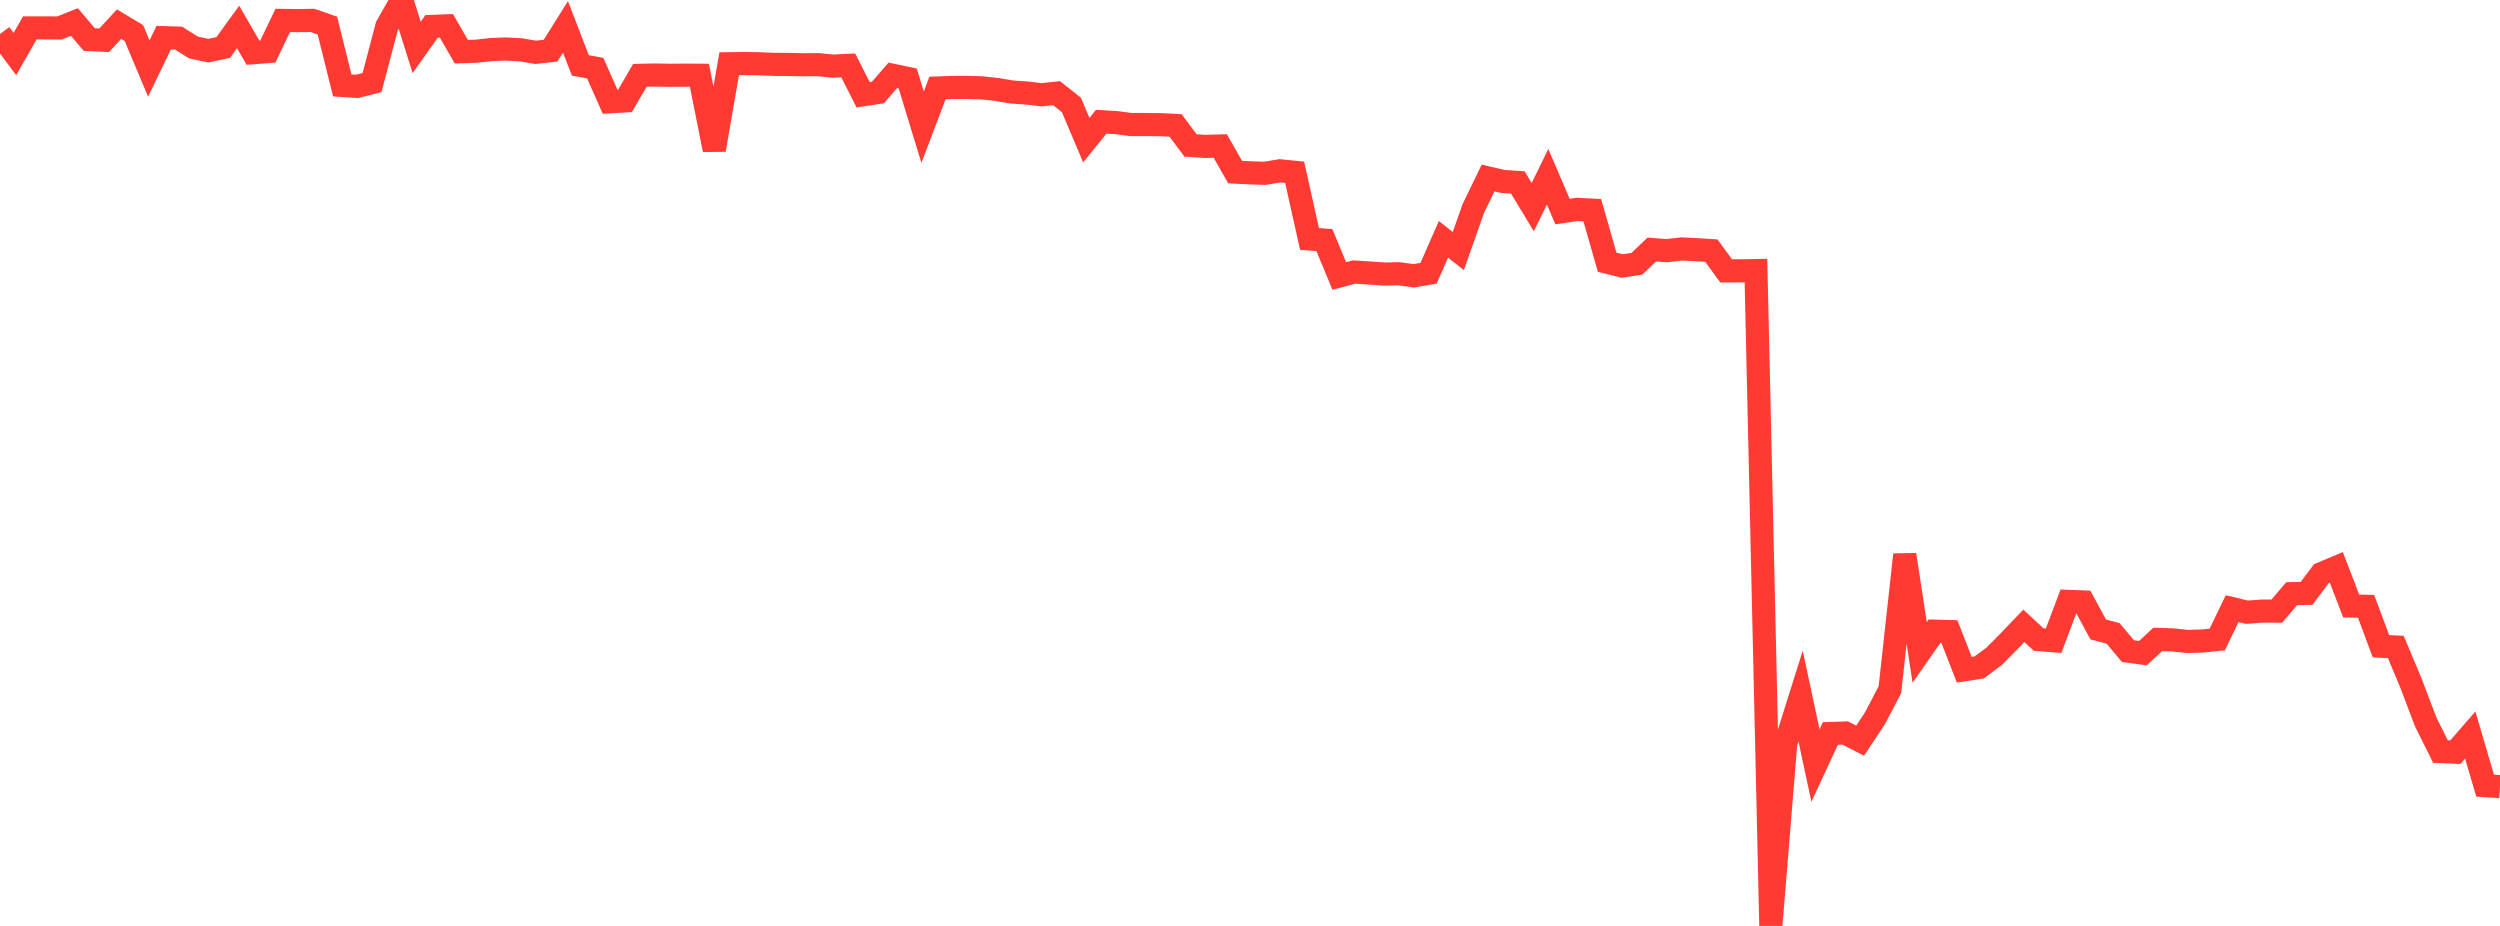 <?xml version="1.0" standalone="no"?>
<!DOCTYPE svg PUBLIC "-//W3C//DTD SVG 1.1//EN" "http://www.w3.org/Graphics/SVG/1.1/DTD/svg11.dtd">

<svg width="135" height="50" viewBox="0 0 135 50" preserveAspectRatio="none" 
  xmlns="http://www.w3.org/2000/svg"
  xmlns:xlink="http://www.w3.org/1999/xlink">


<polyline points="0.0, 1.837 0.804, 2.921 1.607, 1.508 2.411, 1.506 3.214, 1.511 4.018, 1.19 4.821, 2.134 5.625, 2.174 6.429, 1.305 7.232, 1.784 8.036, 3.701 8.839, 2.035 9.643, 2.058 10.446, 2.562 11.25, 2.737 12.054, 2.565 12.857, 1.455 13.661, 2.847 14.464, 2.784 15.268, 1.103 16.071, 1.113 16.875, 1.101 17.679, 1.381 18.482, 4.613 19.286, 4.663 20.089, 4.46 20.893, 1.411 21.696, 0.0 22.5, 2.559 23.304, 1.425 24.107, 1.395 24.911, 2.79 25.714, 2.767 26.518, 2.677 27.321, 2.646 28.125, 2.69 28.929, 2.826 29.732, 2.736 30.536, 1.451 31.339, 3.531 32.143, 3.68 32.946, 5.495 33.75, 5.448 34.554, 4.069 35.357, 4.051 36.161, 4.066 36.964, 4.058 37.768, 4.063 38.571, 8.09 39.375, 3.444 40.179, 3.432 40.982, 3.444 41.786, 3.475 42.589, 3.482 43.393, 3.497 44.196, 3.492 45.0, 3.571 45.804, 3.531 46.607, 5.115 47.411, 4.994 48.214, 4.066 49.018, 4.238 49.821, 6.869 50.625, 4.751 51.429, 4.724 52.232, 4.722 53.036, 4.746 53.839, 4.833 54.643, 4.969 55.446, 5.023 56.25, 5.118 57.054, 5.032 57.857, 5.668 58.661, 7.567 59.464, 6.576 60.268, 6.62 61.071, 6.725 61.875, 6.725 62.679, 6.733 63.482, 6.774 64.286, 7.852 65.089, 7.906 65.893, 7.883 66.696, 9.292 67.5, 9.332 68.304, 9.359 69.107, 9.223 69.911, 9.304 70.714, 12.903 71.518, 12.966 72.321, 14.904 73.125, 14.69 73.929, 14.74 74.732, 14.799 75.536, 14.782 76.339, 14.892 77.143, 14.758 77.946, 12.925 78.75, 13.556 79.554, 11.272 80.357, 9.612 81.161, 9.799 81.964, 9.852 82.768, 11.185 83.571, 9.545 84.375, 11.424 85.179, 11.306 85.982, 11.347 86.786, 14.158 87.589, 14.364 88.393, 14.242 89.196, 13.474 90.0, 13.537 90.804, 13.443 91.607, 13.482 92.411, 13.532 93.214, 14.629 94.018, 14.624 94.821, 14.611 95.625, 50.0 96.429, 40.139 97.232, 37.587 98.036, 41.34 98.839, 39.611 99.643, 39.583 100.446, 39.998 101.25, 38.783 102.054, 37.247 102.857, 29.952 103.661, 35.23 104.464, 34.084 105.268, 34.105 106.071, 36.166 106.875, 36.042 107.679, 35.446 108.482, 34.636 109.286, 33.796 110.089, 34.537 110.893, 34.601 111.696, 32.475 112.5, 32.505 113.304, 33.991 114.107, 34.203 114.911, 35.162 115.714, 35.271 116.518, 34.529 117.321, 34.554 118.125, 34.638 118.929, 34.615 119.732, 34.531 120.536, 32.867 121.339, 33.06 122.143, 32.999 122.946, 33.001 123.75, 32.059 124.554, 32.042 125.357, 30.976 126.161, 30.638 126.964, 32.725 127.768, 32.741 128.571, 34.895 129.375, 34.938 130.179, 36.857 130.982, 38.97 131.786, 40.584 132.589, 40.617 133.393, 39.692 134.196, 42.424 135.0, 42.478" fill="none" stroke="#ff3a33" stroke-width="1.25"/>

</svg>